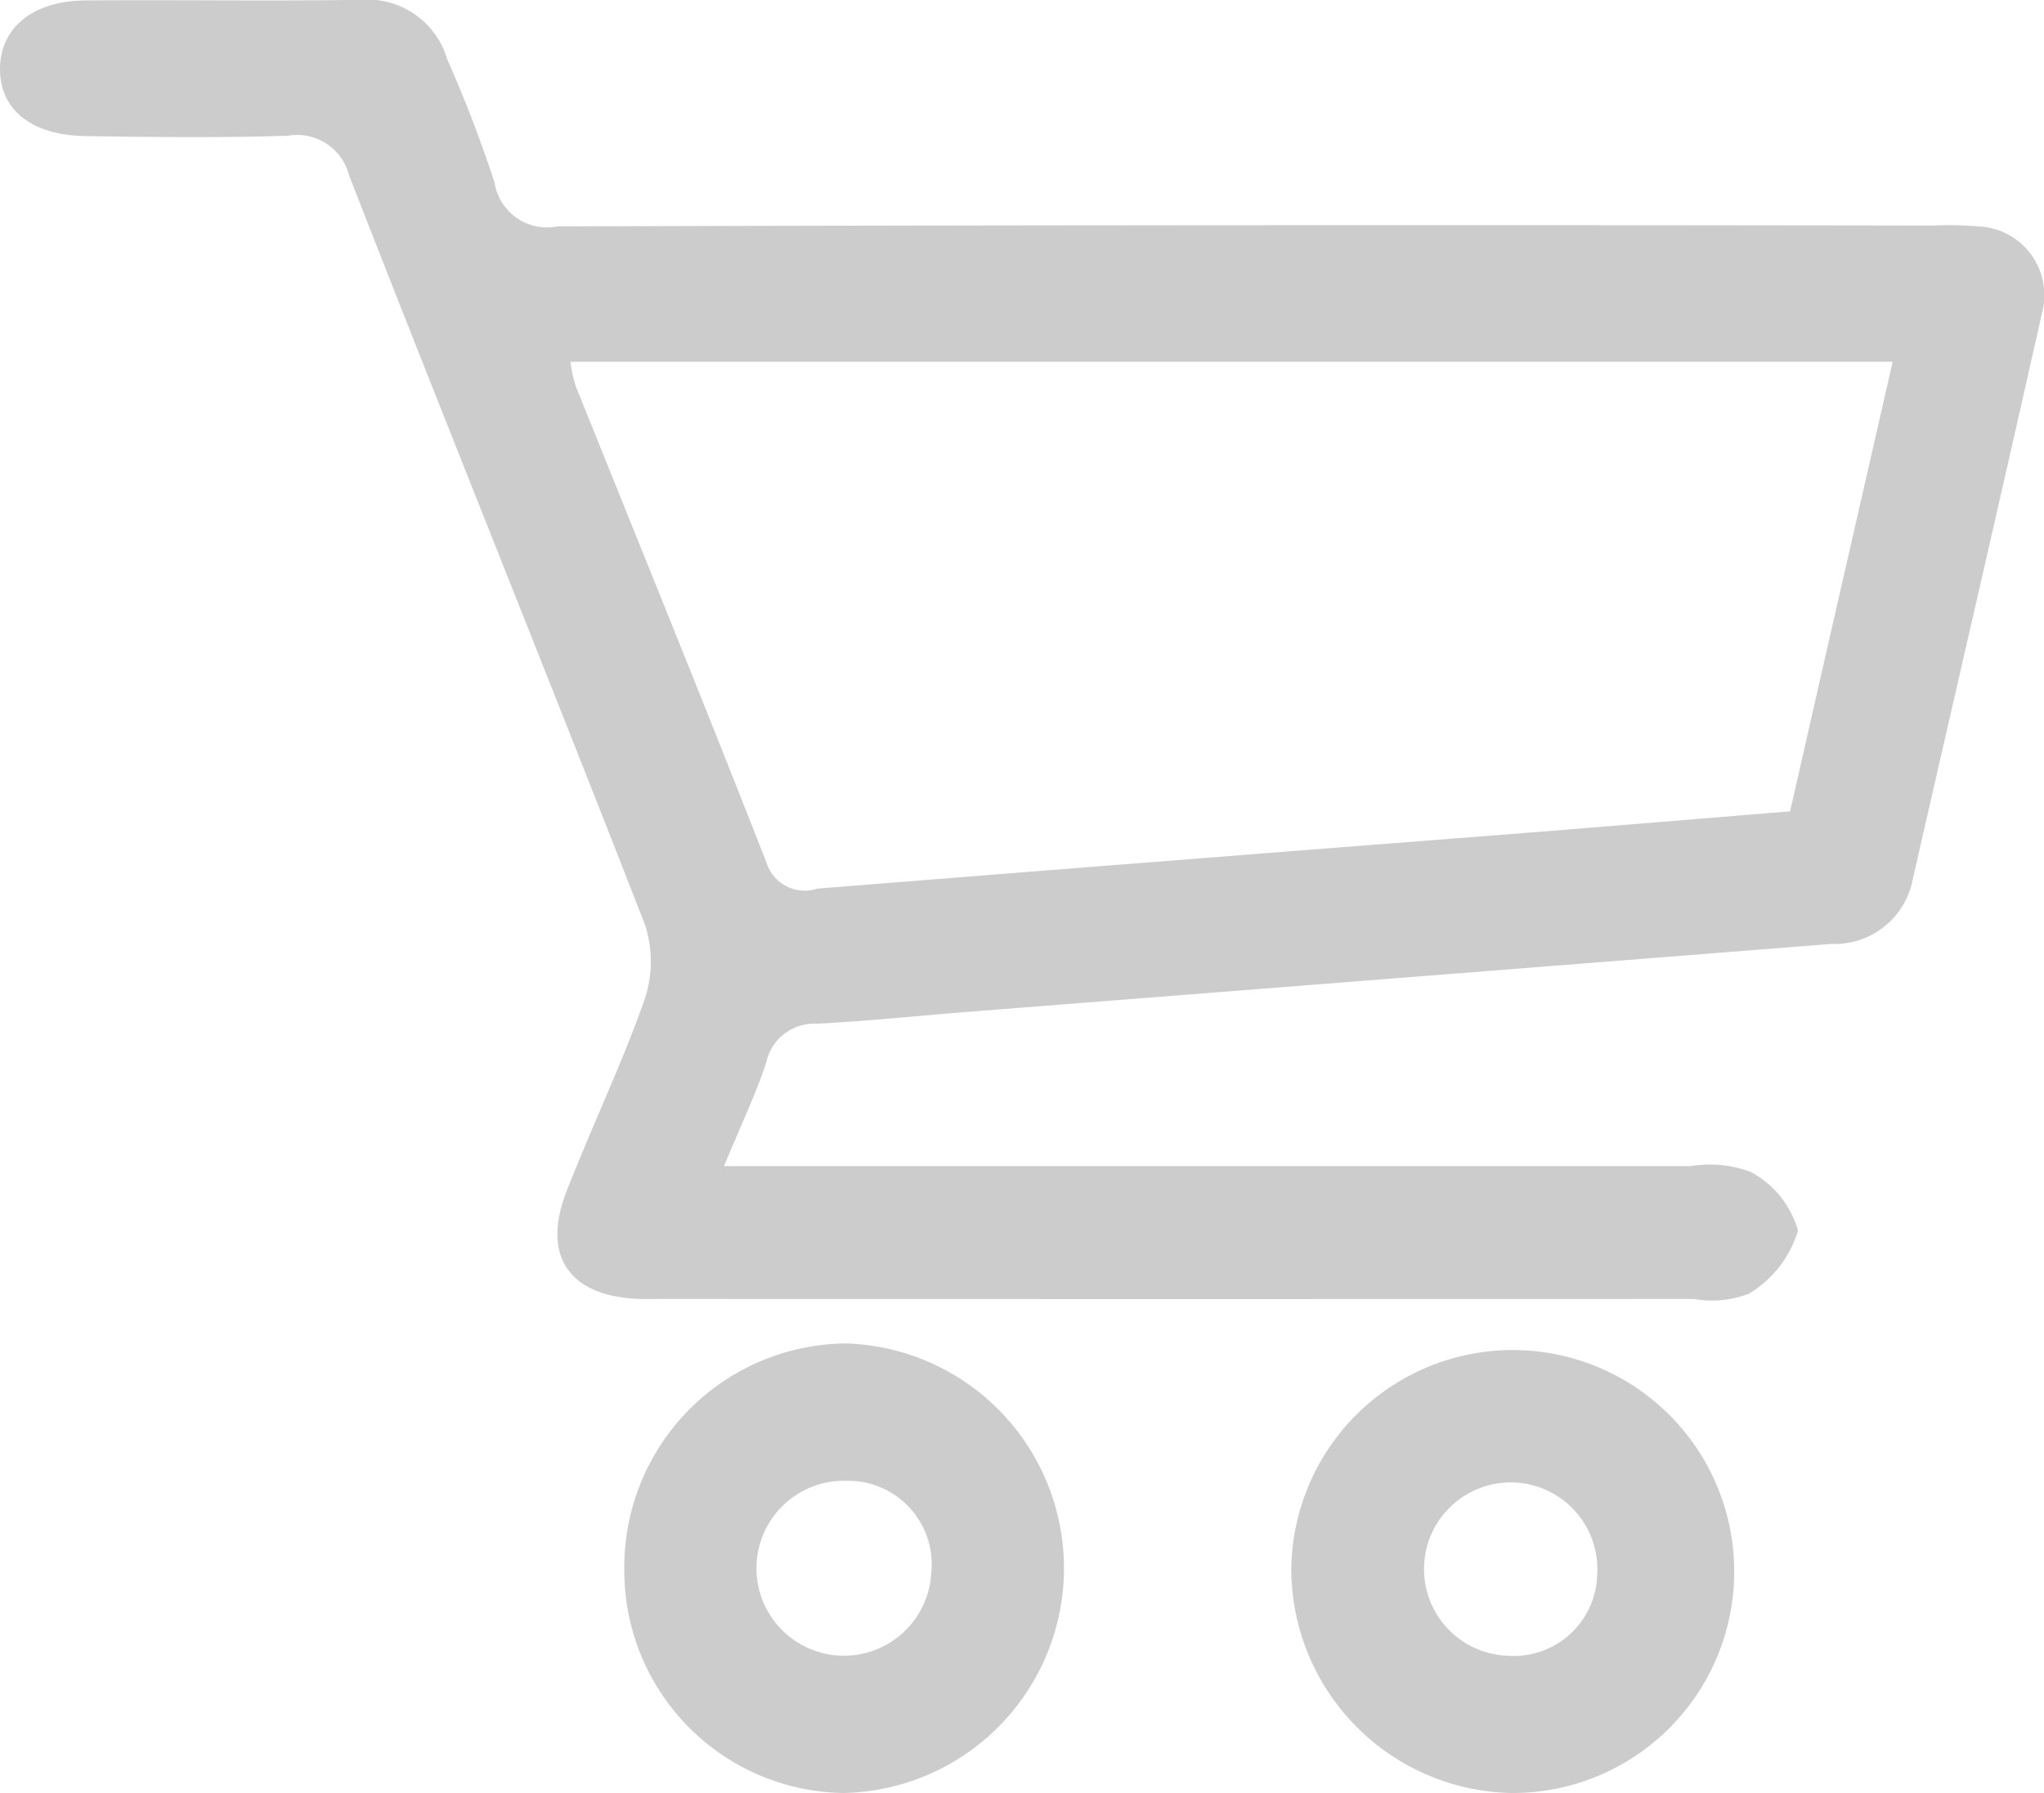 <svg xmlns="http://www.w3.org/2000/svg" width="57" height="50" viewBox="0 0 57 50">
  <defs>
    <style>
      .cls-1 {
        fill: #ccc;
        fill-rule: evenodd;
      }
    </style>
  </defs>
  <path id="Forma_14" data-name="Forma 14" class="cls-1" d="M1598.19,73.519h1.83q12.57,0,25.13,0a3.3,3.3,0,0,1,1.66.156,2.676,2.676,0,0,1,1.33,1.643,3.094,3.094,0,0,1-1.37,1.759,2.86,2.86,0,0,1-1.53.146q-14.4.009-28.79,0c-0.26,0-.52.01-0.78-0.008-1.83-.124-2.55-1.227-1.88-2.969,0.7-1.8,1.54-3.542,2.18-5.357a3.331,3.331,0,0,0,.02-2.093c-2.72-6.976-5.53-13.916-8.25-20.891a1.5,1.5,0,0,0-1.72-1.119c-1.87.059-3.75,0.037-5.62,0.01-1.52-.021-2.4-0.733-2.4-1.867s0.89-1.9,2.36-1.916c2.57-.023,5.15.023,7.72-0.019a2.314,2.314,0,0,1,2.39,1.656,36.334,36.334,0,0,1,1.32,3.437,1.484,1.484,0,0,0,1.76,1.226q19.17-.054,38.34-0.023a9.931,9.931,0,0,1,1.31.026,1.916,1.916,0,0,1,1.74,2.428c-1.18,5.263-2.4,10.518-3.6,15.778a2.214,2.214,0,0,1-2.26,1.8q-12,.947-24,1.888c-1.44.113-2.87,0.265-4.31,0.338a1.364,1.364,0,0,0-1.4,1.074C1599.07,71.534,1598.65,72.4,1598.19,73.519Zm32.59-22.431h-36.87a3.667,3.667,0,0,0,.14.667c1.78,4.428,3.58,8.844,5.32,13.287a1.118,1.118,0,0,0,1.42.739q9.45-.754,18.9-1.487c2.73-.215,5.46-0.443,8.23-0.668C1628.87,59.434,1629.81,55.339,1630.78,51.088Zm-35.37,33.682a6.237,6.237,0,0,1,6.18-6.306A6.27,6.27,0,0,1,1601.52,91,6.2,6.2,0,0,1,1595.41,84.769Zm6.2-2.475a2.439,2.439,0,1,0,2.36,2.565A2.33,2.33,0,0,0,1601.61,82.294Zm12.4,2.453A6.176,6.176,0,1,1,1620.14,91,6.258,6.258,0,0,1,1614.01,84.747Zm8.53,0.162a2.417,2.417,0,1,0-2.52,2.261A2.327,2.327,0,0,0,1622.54,84.909Z" transform="translate(-1578 -41)"/>
</svg>
